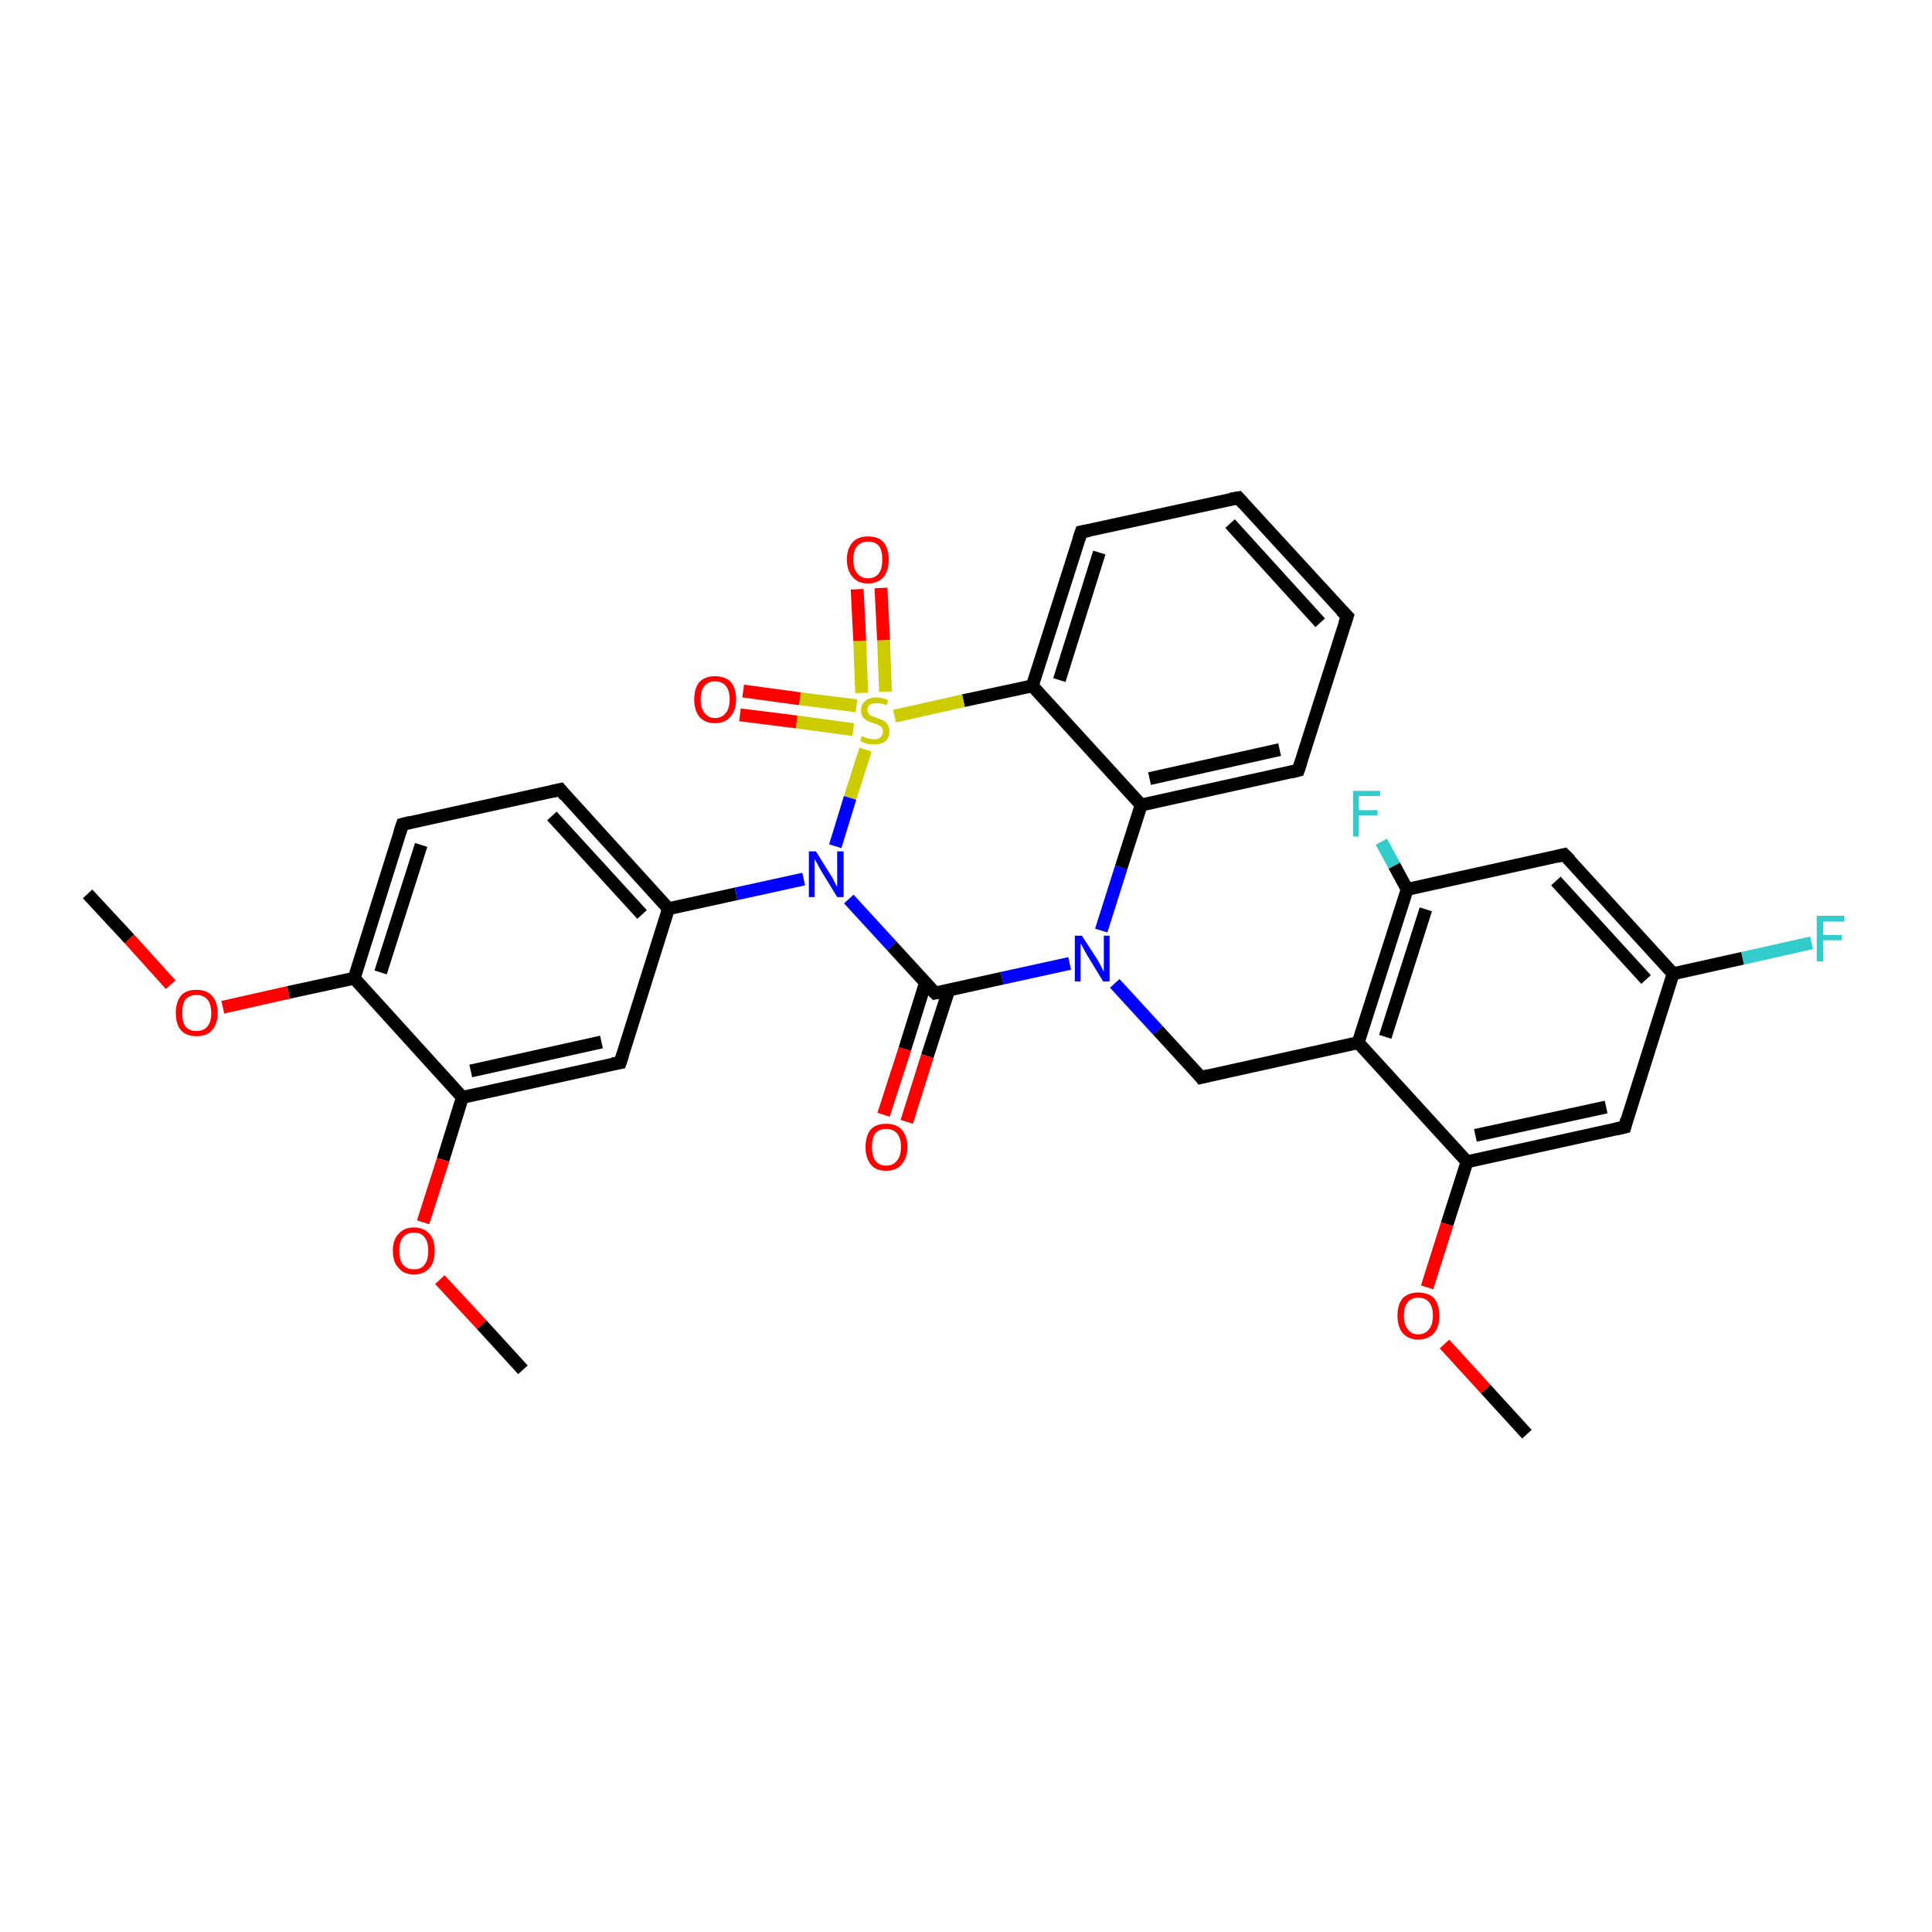 <?xml version='1.0' encoding='iso-8859-1'?>
<svg version='1.1' baseProfile='full'
              xmlns='http://www.w3.org/2000/svg'
                      xmlns:rdkit='http://www.rdkit.org/xml'
                      xmlns:xlink='http://www.w3.org/1999/xlink'
                  xml:space='preserve'
width='300px' height='300px' viewBox='0 0 300 300'>
<!-- END OF HEADER -->
<rect style='opacity:1.0;fill:#FFFFFF;stroke:none' width='300.0' height='300.0' x='0.0' y='0.0'> </rect>
<path class='bond-0 atom-0 atom-1' d='M 13.6,138.8 L 20.1,145.8' style='fill:none;fill-rule:evenodd;stroke:#000000;stroke-width:2.0px;stroke-linecap:butt;stroke-linejoin:miter;stroke-opacity:1' />
<path class='bond-0 atom-0 atom-1' d='M 20.1,145.8 L 26.5,152.9' style='fill:none;fill-rule:evenodd;stroke:#FF0000;stroke-width:2.0px;stroke-linecap:butt;stroke-linejoin:miter;stroke-opacity:1' />
<path class='bond-1 atom-1 atom-2' d='M 34.6,156.4 L 44.8,154.1' style='fill:none;fill-rule:evenodd;stroke:#FF0000;stroke-width:2.0px;stroke-linecap:butt;stroke-linejoin:miter;stroke-opacity:1' />
<path class='bond-1 atom-1 atom-2' d='M 44.8,154.1 L 55.0,151.9' style='fill:none;fill-rule:evenodd;stroke:#000000;stroke-width:2.0px;stroke-linecap:butt;stroke-linejoin:miter;stroke-opacity:1' />
<path class='bond-2 atom-2 atom-3' d='M 55.0,151.9 L 62.5,128.0' style='fill:none;fill-rule:evenodd;stroke:#000000;stroke-width:2.0px;stroke-linecap:butt;stroke-linejoin:miter;stroke-opacity:1' />
<path class='bond-2 atom-2 atom-3' d='M 59.1,151.0 L 65.4,131.2' style='fill:none;fill-rule:evenodd;stroke:#000000;stroke-width:2.0px;stroke-linecap:butt;stroke-linejoin:miter;stroke-opacity:1' />
<path class='bond-3 atom-3 atom-4' d='M 62.5,128.0 L 87.0,122.6' style='fill:none;fill-rule:evenodd;stroke:#000000;stroke-width:2.0px;stroke-linecap:butt;stroke-linejoin:miter;stroke-opacity:1' />
<path class='bond-4 atom-4 atom-5' d='M 87.0,122.6 L 103.8,141.1' style='fill:none;fill-rule:evenodd;stroke:#000000;stroke-width:2.0px;stroke-linecap:butt;stroke-linejoin:miter;stroke-opacity:1' />
<path class='bond-4 atom-4 atom-5' d='M 85.7,126.7 L 99.7,142.0' style='fill:none;fill-rule:evenodd;stroke:#000000;stroke-width:2.0px;stroke-linecap:butt;stroke-linejoin:miter;stroke-opacity:1' />
<path class='bond-5 atom-5 atom-6' d='M 103.8,141.1 L 114.3,138.8' style='fill:none;fill-rule:evenodd;stroke:#000000;stroke-width:2.0px;stroke-linecap:butt;stroke-linejoin:miter;stroke-opacity:1' />
<path class='bond-5 atom-5 atom-6' d='M 114.3,138.8 L 124.8,136.5' style='fill:none;fill-rule:evenodd;stroke:#0000FF;stroke-width:2.0px;stroke-linecap:butt;stroke-linejoin:miter;stroke-opacity:1' />
<path class='bond-6 atom-6 atom-7' d='M 131.8,139.6 L 138.5,146.9' style='fill:none;fill-rule:evenodd;stroke:#0000FF;stroke-width:2.0px;stroke-linecap:butt;stroke-linejoin:miter;stroke-opacity:1' />
<path class='bond-6 atom-6 atom-7' d='M 138.5,146.9 L 145.2,154.2' style='fill:none;fill-rule:evenodd;stroke:#000000;stroke-width:2.0px;stroke-linecap:butt;stroke-linejoin:miter;stroke-opacity:1' />
<path class='bond-7 atom-7 atom-8' d='M 143.7,152.6 L 140.5,162.9' style='fill:none;fill-rule:evenodd;stroke:#000000;stroke-width:2.0px;stroke-linecap:butt;stroke-linejoin:miter;stroke-opacity:1' />
<path class='bond-7 atom-7 atom-8' d='M 140.5,162.9 L 137.2,173.1' style='fill:none;fill-rule:evenodd;stroke:#FF0000;stroke-width:2.0px;stroke-linecap:butt;stroke-linejoin:miter;stroke-opacity:1' />
<path class='bond-7 atom-7 atom-8' d='M 147.3,153.8 L 144.0,164.0' style='fill:none;fill-rule:evenodd;stroke:#000000;stroke-width:2.0px;stroke-linecap:butt;stroke-linejoin:miter;stroke-opacity:1' />
<path class='bond-7 atom-7 atom-8' d='M 144.0,164.0 L 140.8,174.2' style='fill:none;fill-rule:evenodd;stroke:#FF0000;stroke-width:2.0px;stroke-linecap:butt;stroke-linejoin:miter;stroke-opacity:1' />
<path class='bond-8 atom-7 atom-9' d='M 145.2,154.2 L 155.6,151.9' style='fill:none;fill-rule:evenodd;stroke:#000000;stroke-width:2.0px;stroke-linecap:butt;stroke-linejoin:miter;stroke-opacity:1' />
<path class='bond-8 atom-7 atom-9' d='M 155.6,151.9 L 166.1,149.6' style='fill:none;fill-rule:evenodd;stroke:#0000FF;stroke-width:2.0px;stroke-linecap:butt;stroke-linejoin:miter;stroke-opacity:1' />
<path class='bond-9 atom-9 atom-10' d='M 173.1,152.7 L 179.8,160.0' style='fill:none;fill-rule:evenodd;stroke:#0000FF;stroke-width:2.0px;stroke-linecap:butt;stroke-linejoin:miter;stroke-opacity:1' />
<path class='bond-9 atom-9 atom-10' d='M 179.8,160.0 L 186.5,167.3' style='fill:none;fill-rule:evenodd;stroke:#000000;stroke-width:2.0px;stroke-linecap:butt;stroke-linejoin:miter;stroke-opacity:1' />
<path class='bond-10 atom-10 atom-11' d='M 186.5,167.3 L 210.9,161.9' style='fill:none;fill-rule:evenodd;stroke:#000000;stroke-width:2.0px;stroke-linecap:butt;stroke-linejoin:miter;stroke-opacity:1' />
<path class='bond-11 atom-11 atom-12' d='M 210.9,161.9 L 218.5,138.1' style='fill:none;fill-rule:evenodd;stroke:#000000;stroke-width:2.0px;stroke-linecap:butt;stroke-linejoin:miter;stroke-opacity:1' />
<path class='bond-11 atom-11 atom-12' d='M 215.1,161.0 L 221.4,141.2' style='fill:none;fill-rule:evenodd;stroke:#000000;stroke-width:2.0px;stroke-linecap:butt;stroke-linejoin:miter;stroke-opacity:1' />
<path class='bond-12 atom-12 atom-13' d='M 218.5,138.1 L 216.5,134.4' style='fill:none;fill-rule:evenodd;stroke:#000000;stroke-width:2.0px;stroke-linecap:butt;stroke-linejoin:miter;stroke-opacity:1' />
<path class='bond-12 atom-12 atom-13' d='M 216.5,134.4 L 214.5,130.7' style='fill:none;fill-rule:evenodd;stroke:#33CCCC;stroke-width:2.0px;stroke-linecap:butt;stroke-linejoin:miter;stroke-opacity:1' />
<path class='bond-13 atom-12 atom-14' d='M 218.5,138.1 L 242.9,132.7' style='fill:none;fill-rule:evenodd;stroke:#000000;stroke-width:2.0px;stroke-linecap:butt;stroke-linejoin:miter;stroke-opacity:1' />
<path class='bond-14 atom-14 atom-15' d='M 242.9,132.7 L 259.8,151.2' style='fill:none;fill-rule:evenodd;stroke:#000000;stroke-width:2.0px;stroke-linecap:butt;stroke-linejoin:miter;stroke-opacity:1' />
<path class='bond-14 atom-14 atom-15' d='M 241.6,136.8 L 255.6,152.1' style='fill:none;fill-rule:evenodd;stroke:#000000;stroke-width:2.0px;stroke-linecap:butt;stroke-linejoin:miter;stroke-opacity:1' />
<path class='bond-15 atom-15 atom-16' d='M 259.8,151.2 L 270.6,148.8' style='fill:none;fill-rule:evenodd;stroke:#000000;stroke-width:2.0px;stroke-linecap:butt;stroke-linejoin:miter;stroke-opacity:1' />
<path class='bond-15 atom-15 atom-16' d='M 270.6,148.8 L 281.3,146.4' style='fill:none;fill-rule:evenodd;stroke:#33CCCC;stroke-width:2.0px;stroke-linecap:butt;stroke-linejoin:miter;stroke-opacity:1' />
<path class='bond-16 atom-15 atom-17' d='M 259.8,151.2 L 252.3,175.0' style='fill:none;fill-rule:evenodd;stroke:#000000;stroke-width:2.0px;stroke-linecap:butt;stroke-linejoin:miter;stroke-opacity:1' />
<path class='bond-17 atom-17 atom-18' d='M 252.3,175.0 L 227.8,180.4' style='fill:none;fill-rule:evenodd;stroke:#000000;stroke-width:2.0px;stroke-linecap:butt;stroke-linejoin:miter;stroke-opacity:1' />
<path class='bond-17 atom-17 atom-18' d='M 249.4,171.9 L 229.1,176.3' style='fill:none;fill-rule:evenodd;stroke:#000000;stroke-width:2.0px;stroke-linecap:butt;stroke-linejoin:miter;stroke-opacity:1' />
<path class='bond-18 atom-18 atom-19' d='M 227.8,180.4 L 224.7,190.1' style='fill:none;fill-rule:evenodd;stroke:#000000;stroke-width:2.0px;stroke-linecap:butt;stroke-linejoin:miter;stroke-opacity:1' />
<path class='bond-18 atom-18 atom-19' d='M 224.7,190.1 L 221.6,199.9' style='fill:none;fill-rule:evenodd;stroke:#FF0000;stroke-width:2.0px;stroke-linecap:butt;stroke-linejoin:miter;stroke-opacity:1' />
<path class='bond-19 atom-19 atom-20' d='M 224.3,208.7 L 230.7,215.7' style='fill:none;fill-rule:evenodd;stroke:#FF0000;stroke-width:2.0px;stroke-linecap:butt;stroke-linejoin:miter;stroke-opacity:1' />
<path class='bond-19 atom-19 atom-20' d='M 230.7,215.7 L 237.1,222.7' style='fill:none;fill-rule:evenodd;stroke:#000000;stroke-width:2.0px;stroke-linecap:butt;stroke-linejoin:miter;stroke-opacity:1' />
<path class='bond-20 atom-9 atom-21' d='M 171.0,144.5 L 174.1,134.7' style='fill:none;fill-rule:evenodd;stroke:#0000FF;stroke-width:2.0px;stroke-linecap:butt;stroke-linejoin:miter;stroke-opacity:1' />
<path class='bond-20 atom-9 atom-21' d='M 174.1,134.7 L 177.2,125.0' style='fill:none;fill-rule:evenodd;stroke:#000000;stroke-width:2.0px;stroke-linecap:butt;stroke-linejoin:miter;stroke-opacity:1' />
<path class='bond-21 atom-21 atom-22' d='M 177.2,125.0 L 201.6,119.6' style='fill:none;fill-rule:evenodd;stroke:#000000;stroke-width:2.0px;stroke-linecap:butt;stroke-linejoin:miter;stroke-opacity:1' />
<path class='bond-21 atom-21 atom-22' d='M 178.5,120.9 L 198.7,116.4' style='fill:none;fill-rule:evenodd;stroke:#000000;stroke-width:2.0px;stroke-linecap:butt;stroke-linejoin:miter;stroke-opacity:1' />
<path class='bond-22 atom-22 atom-23' d='M 201.6,119.6 L 209.2,95.7' style='fill:none;fill-rule:evenodd;stroke:#000000;stroke-width:2.0px;stroke-linecap:butt;stroke-linejoin:miter;stroke-opacity:1' />
<path class='bond-23 atom-23 atom-24' d='M 209.2,95.7 L 192.3,77.3' style='fill:none;fill-rule:evenodd;stroke:#000000;stroke-width:2.0px;stroke-linecap:butt;stroke-linejoin:miter;stroke-opacity:1' />
<path class='bond-23 atom-23 atom-24' d='M 205.0,96.7 L 191.0,81.3' style='fill:none;fill-rule:evenodd;stroke:#000000;stroke-width:2.0px;stroke-linecap:butt;stroke-linejoin:miter;stroke-opacity:1' />
<path class='bond-24 atom-24 atom-25' d='M 192.3,77.3 L 167.9,82.6' style='fill:none;fill-rule:evenodd;stroke:#000000;stroke-width:2.0px;stroke-linecap:butt;stroke-linejoin:miter;stroke-opacity:1' />
<path class='bond-25 atom-25 atom-26' d='M 167.9,82.6 L 160.3,106.5' style='fill:none;fill-rule:evenodd;stroke:#000000;stroke-width:2.0px;stroke-linecap:butt;stroke-linejoin:miter;stroke-opacity:1' />
<path class='bond-25 atom-25 atom-26' d='M 170.7,85.8 L 164.5,105.6' style='fill:none;fill-rule:evenodd;stroke:#000000;stroke-width:2.0px;stroke-linecap:butt;stroke-linejoin:miter;stroke-opacity:1' />
<path class='bond-26 atom-26 atom-27' d='M 160.3,106.5 L 149.6,108.8' style='fill:none;fill-rule:evenodd;stroke:#000000;stroke-width:2.0px;stroke-linecap:butt;stroke-linejoin:miter;stroke-opacity:1' />
<path class='bond-26 atom-26 atom-27' d='M 149.6,108.8 L 138.9,111.2' style='fill:none;fill-rule:evenodd;stroke:#CCCC00;stroke-width:2.0px;stroke-linecap:butt;stroke-linejoin:miter;stroke-opacity:1' />
<path class='bond-27 atom-27 atom-28' d='M 133.0,109.6 L 124.2,108.5' style='fill:none;fill-rule:evenodd;stroke:#CCCC00;stroke-width:2.0px;stroke-linecap:butt;stroke-linejoin:miter;stroke-opacity:1' />
<path class='bond-27 atom-27 atom-28' d='M 124.2,108.5 L 115.4,107.3' style='fill:none;fill-rule:evenodd;stroke:#FF0000;stroke-width:2.0px;stroke-linecap:butt;stroke-linejoin:miter;stroke-opacity:1' />
<path class='bond-27 atom-27 atom-28' d='M 132.5,113.3 L 123.7,112.1' style='fill:none;fill-rule:evenodd;stroke:#CCCC00;stroke-width:2.0px;stroke-linecap:butt;stroke-linejoin:miter;stroke-opacity:1' />
<path class='bond-27 atom-27 atom-28' d='M 123.7,112.1 L 114.9,111.0' style='fill:none;fill-rule:evenodd;stroke:#FF0000;stroke-width:2.0px;stroke-linecap:butt;stroke-linejoin:miter;stroke-opacity:1' />
<path class='bond-28 atom-27 atom-29' d='M 137.5,107.4 L 137.2,99.4' style='fill:none;fill-rule:evenodd;stroke:#CCCC00;stroke-width:2.0px;stroke-linecap:butt;stroke-linejoin:miter;stroke-opacity:1' />
<path class='bond-28 atom-27 atom-29' d='M 137.2,99.4 L 136.8,91.3' style='fill:none;fill-rule:evenodd;stroke:#FF0000;stroke-width:2.0px;stroke-linecap:butt;stroke-linejoin:miter;stroke-opacity:1' />
<path class='bond-28 atom-27 atom-29' d='M 133.8,107.6 L 133.5,99.5' style='fill:none;fill-rule:evenodd;stroke:#CCCC00;stroke-width:2.0px;stroke-linecap:butt;stroke-linejoin:miter;stroke-opacity:1' />
<path class='bond-28 atom-27 atom-29' d='M 133.5,99.5 L 133.1,91.5' style='fill:none;fill-rule:evenodd;stroke:#FF0000;stroke-width:2.0px;stroke-linecap:butt;stroke-linejoin:miter;stroke-opacity:1' />
<path class='bond-29 atom-5 atom-30' d='M 103.8,141.1 L 96.3,165.0' style='fill:none;fill-rule:evenodd;stroke:#000000;stroke-width:2.0px;stroke-linecap:butt;stroke-linejoin:miter;stroke-opacity:1' />
<path class='bond-30 atom-30 atom-31' d='M 96.3,165.0 L 71.8,170.4' style='fill:none;fill-rule:evenodd;stroke:#000000;stroke-width:2.0px;stroke-linecap:butt;stroke-linejoin:miter;stroke-opacity:1' />
<path class='bond-30 atom-30 atom-31' d='M 93.4,161.8 L 73.1,166.3' style='fill:none;fill-rule:evenodd;stroke:#000000;stroke-width:2.0px;stroke-linecap:butt;stroke-linejoin:miter;stroke-opacity:1' />
<path class='bond-31 atom-31 atom-32' d='M 71.8,170.4 L 68.8,180.1' style='fill:none;fill-rule:evenodd;stroke:#000000;stroke-width:2.0px;stroke-linecap:butt;stroke-linejoin:miter;stroke-opacity:1' />
<path class='bond-31 atom-31 atom-32' d='M 68.8,180.1 L 65.7,189.8' style='fill:none;fill-rule:evenodd;stroke:#FF0000;stroke-width:2.0px;stroke-linecap:butt;stroke-linejoin:miter;stroke-opacity:1' />
<path class='bond-32 atom-32 atom-33' d='M 68.3,198.7 L 74.8,205.7' style='fill:none;fill-rule:evenodd;stroke:#FF0000;stroke-width:2.0px;stroke-linecap:butt;stroke-linejoin:miter;stroke-opacity:1' />
<path class='bond-32 atom-32 atom-33' d='M 74.8,205.7 L 81.2,212.7' style='fill:none;fill-rule:evenodd;stroke:#000000;stroke-width:2.0px;stroke-linecap:butt;stroke-linejoin:miter;stroke-opacity:1' />
<path class='bond-33 atom-31 atom-2' d='M 71.8,170.4 L 55.0,151.9' style='fill:none;fill-rule:evenodd;stroke:#000000;stroke-width:2.0px;stroke-linecap:butt;stroke-linejoin:miter;stroke-opacity:1' />
<path class='bond-34 atom-27 atom-6' d='M 134.4,116.4 L 132.0,123.9' style='fill:none;fill-rule:evenodd;stroke:#CCCC00;stroke-width:2.0px;stroke-linecap:butt;stroke-linejoin:miter;stroke-opacity:1' />
<path class='bond-34 atom-27 atom-6' d='M 132.0,123.9 L 129.7,131.4' style='fill:none;fill-rule:evenodd;stroke:#0000FF;stroke-width:2.0px;stroke-linecap:butt;stroke-linejoin:miter;stroke-opacity:1' />
<path class='bond-35 atom-18 atom-11' d='M 227.8,180.4 L 210.9,161.9' style='fill:none;fill-rule:evenodd;stroke:#000000;stroke-width:2.0px;stroke-linecap:butt;stroke-linejoin:miter;stroke-opacity:1' />
<path class='bond-36 atom-26 atom-21' d='M 160.3,106.5 L 177.2,125.0' style='fill:none;fill-rule:evenodd;stroke:#000000;stroke-width:2.0px;stroke-linecap:butt;stroke-linejoin:miter;stroke-opacity:1' />
<path d='M 62.1,129.2 L 62.5,128.0 L 63.7,127.7' style='fill:none;stroke:#000000;stroke-width:2.0px;stroke-linecap:butt;stroke-linejoin:miter;stroke-opacity:1;' />
<path d='M 85.7,122.9 L 87.0,122.6 L 87.8,123.6' style='fill:none;stroke:#000000;stroke-width:2.0px;stroke-linecap:butt;stroke-linejoin:miter;stroke-opacity:1;' />
<path d='M 144.8,153.8 L 145.2,154.2 L 145.7,154.1' style='fill:none;stroke:#000000;stroke-width:2.0px;stroke-linecap:butt;stroke-linejoin:miter;stroke-opacity:1;' />
<path d='M 186.2,166.9 L 186.5,167.3 L 187.7,167.0' style='fill:none;stroke:#000000;stroke-width:2.0px;stroke-linecap:butt;stroke-linejoin:miter;stroke-opacity:1;' />
<path d='M 241.7,133.0 L 242.9,132.7 L 243.8,133.6' style='fill:none;stroke:#000000;stroke-width:2.0px;stroke-linecap:butt;stroke-linejoin:miter;stroke-opacity:1;' />
<path d='M 252.6,173.8 L 252.3,175.0 L 251.0,175.3' style='fill:none;stroke:#000000;stroke-width:2.0px;stroke-linecap:butt;stroke-linejoin:miter;stroke-opacity:1;' />
<path d='M 200.4,119.9 L 201.6,119.6 L 202.0,118.4' style='fill:none;stroke:#000000;stroke-width:2.0px;stroke-linecap:butt;stroke-linejoin:miter;stroke-opacity:1;' />
<path d='M 208.8,96.9 L 209.2,95.7 L 208.3,94.8' style='fill:none;stroke:#000000;stroke-width:2.0px;stroke-linecap:butt;stroke-linejoin:miter;stroke-opacity:1;' />
<path d='M 193.1,78.2 L 192.3,77.3 L 191.1,77.5' style='fill:none;stroke:#000000;stroke-width:2.0px;stroke-linecap:butt;stroke-linejoin:miter;stroke-opacity:1;' />
<path d='M 169.1,82.4 L 167.9,82.6 L 167.5,83.8' style='fill:none;stroke:#000000;stroke-width:2.0px;stroke-linecap:butt;stroke-linejoin:miter;stroke-opacity:1;' />
<path d='M 96.7,163.8 L 96.3,165.0 L 95.1,165.2' style='fill:none;stroke:#000000;stroke-width:2.0px;stroke-linecap:butt;stroke-linejoin:miter;stroke-opacity:1;' />
<path class='atom-1' d='M 27.3 157.3
Q 27.3 155.6, 28.1 154.6
Q 28.9 153.7, 30.5 153.7
Q 32.1 153.7, 32.9 154.6
Q 33.8 155.6, 33.8 157.3
Q 33.8 159.0, 32.9 160.0
Q 32.1 160.9, 30.5 160.9
Q 29.0 160.9, 28.1 160.0
Q 27.3 159.0, 27.3 157.3
M 30.5 160.1
Q 31.6 160.1, 32.2 159.4
Q 32.8 158.7, 32.8 157.3
Q 32.8 155.9, 32.2 155.2
Q 31.6 154.5, 30.5 154.5
Q 29.4 154.5, 28.8 155.2
Q 28.3 155.9, 28.3 157.3
Q 28.3 158.7, 28.8 159.4
Q 29.4 160.1, 30.5 160.1
' fill='#FF0000'/>
<path class='atom-6' d='M 126.7 132.2
L 129.0 135.9
Q 129.3 136.3, 129.6 137.0
Q 130.0 137.7, 130.0 137.7
L 130.0 132.2
L 131.0 132.2
L 131.0 139.3
L 130.0 139.3
L 127.5 135.2
Q 127.2 134.7, 126.9 134.1
Q 126.6 133.6, 126.5 133.4
L 126.5 139.3
L 125.6 139.3
L 125.6 132.2
L 126.7 132.2
' fill='#0000FF'/>
<path class='atom-8' d='M 134.4 178.1
Q 134.4 176.4, 135.2 175.4
Q 136.0 174.5, 137.6 174.5
Q 139.2 174.5, 140.0 175.4
Q 140.9 176.4, 140.9 178.1
Q 140.9 179.8, 140.0 180.8
Q 139.2 181.8, 137.6 181.8
Q 136.0 181.8, 135.2 180.8
Q 134.4 179.8, 134.4 178.1
M 137.6 181.0
Q 138.7 181.0, 139.3 180.2
Q 139.9 179.5, 139.9 178.1
Q 139.9 176.7, 139.3 176.0
Q 138.7 175.3, 137.6 175.3
Q 136.5 175.3, 135.9 176.0
Q 135.4 176.7, 135.4 178.1
Q 135.4 179.5, 135.9 180.2
Q 136.5 181.0, 137.6 181.0
' fill='#FF0000'/>
<path class='atom-9' d='M 168.0 145.3
L 170.4 149.0
Q 170.6 149.4, 171.0 150.1
Q 171.3 150.8, 171.4 150.8
L 171.4 145.3
L 172.3 145.3
L 172.3 152.4
L 171.3 152.4
L 168.8 148.3
Q 168.5 147.8, 168.2 147.2
Q 167.9 146.7, 167.8 146.5
L 167.8 152.4
L 166.9 152.4
L 166.9 145.3
L 168.0 145.3
' fill='#0000FF'/>
<path class='atom-13' d='M 210.1 122.8
L 214.3 122.8
L 214.3 123.6
L 211.0 123.6
L 211.0 125.8
L 213.9 125.8
L 213.9 126.6
L 211.0 126.6
L 211.0 129.9
L 210.1 129.9
L 210.1 122.8
' fill='#33CCCC'/>
<path class='atom-16' d='M 282.1 142.2
L 286.4 142.2
L 286.4 143.1
L 283.1 143.1
L 283.1 145.2
L 286.0 145.2
L 286.0 146.0
L 283.1 146.0
L 283.1 149.3
L 282.1 149.3
L 282.1 142.2
' fill='#33CCCC'/>
<path class='atom-19' d='M 217.0 204.3
Q 217.0 202.6, 217.8 201.6
Q 218.7 200.7, 220.2 200.7
Q 221.8 200.7, 222.7 201.6
Q 223.5 202.6, 223.5 204.3
Q 223.5 206.0, 222.7 207.0
Q 221.8 208.0, 220.2 208.0
Q 218.7 208.0, 217.8 207.0
Q 217.0 206.0, 217.0 204.3
M 220.2 207.2
Q 221.3 207.2, 221.9 206.4
Q 222.5 205.7, 222.5 204.3
Q 222.5 202.9, 221.9 202.2
Q 221.3 201.5, 220.2 201.5
Q 219.2 201.5, 218.6 202.2
Q 218.0 202.9, 218.0 204.3
Q 218.0 205.7, 218.6 206.4
Q 219.2 207.2, 220.2 207.2
' fill='#FF0000'/>
<path class='atom-27' d='M 133.8 114.3
Q 133.9 114.3, 134.3 114.5
Q 134.6 114.6, 134.9 114.7
Q 135.3 114.8, 135.7 114.8
Q 136.3 114.8, 136.7 114.5
Q 137.1 114.1, 137.1 113.6
Q 137.1 113.2, 136.9 112.9
Q 136.7 112.7, 136.4 112.6
Q 136.1 112.4, 135.6 112.3
Q 135.0 112.1, 134.6 111.9
Q 134.3 111.7, 134.0 111.4
Q 133.7 111.0, 133.7 110.3
Q 133.7 109.4, 134.3 108.9
Q 134.9 108.3, 136.1 108.3
Q 137.0 108.3, 137.9 108.7
L 137.7 109.5
Q 136.8 109.2, 136.2 109.2
Q 135.5 109.2, 135.1 109.4
Q 134.7 109.7, 134.7 110.2
Q 134.7 110.6, 134.9 110.8
Q 135.1 111.1, 135.4 111.2
Q 135.7 111.3, 136.2 111.5
Q 136.8 111.7, 137.2 111.9
Q 137.6 112.1, 137.8 112.5
Q 138.1 112.9, 138.1 113.6
Q 138.1 114.5, 137.5 115.1
Q 136.8 115.6, 135.7 115.6
Q 135.1 115.6, 134.6 115.5
Q 134.1 115.3, 133.6 115.1
L 133.8 114.3
' fill='#CCCC00'/>
<path class='atom-28' d='M 107.8 108.6
Q 107.8 106.9, 108.6 105.9
Q 109.5 105.0, 111.0 105.0
Q 112.6 105.0, 113.5 105.9
Q 114.3 106.9, 114.3 108.6
Q 114.3 110.3, 113.4 111.3
Q 112.6 112.3, 111.0 112.3
Q 109.5 112.3, 108.6 111.3
Q 107.8 110.3, 107.8 108.6
M 111.0 111.5
Q 112.1 111.5, 112.7 110.7
Q 113.3 110.0, 113.3 108.6
Q 113.3 107.2, 112.7 106.5
Q 112.1 105.8, 111.0 105.8
Q 110.0 105.8, 109.4 106.5
Q 108.8 107.2, 108.8 108.6
Q 108.8 110.0, 109.4 110.7
Q 110.0 111.5, 111.0 111.5
' fill='#FF0000'/>
<path class='atom-29' d='M 131.5 86.9
Q 131.5 85.2, 132.4 84.2
Q 133.2 83.3, 134.8 83.3
Q 136.4 83.3, 137.2 84.2
Q 138.0 85.2, 138.0 86.9
Q 138.0 88.6, 137.2 89.6
Q 136.3 90.6, 134.8 90.6
Q 133.2 90.6, 132.4 89.6
Q 131.5 88.6, 131.5 86.9
M 134.8 89.8
Q 135.9 89.8, 136.5 89.0
Q 137.0 88.3, 137.0 86.9
Q 137.0 85.5, 136.5 84.8
Q 135.9 84.1, 134.8 84.1
Q 133.7 84.1, 133.1 84.8
Q 132.5 85.5, 132.5 86.9
Q 132.5 88.3, 133.1 89.0
Q 133.7 89.8, 134.8 89.8
' fill='#FF0000'/>
<path class='atom-32' d='M 61.0 194.2
Q 61.0 192.5, 61.9 191.6
Q 62.7 190.6, 64.3 190.6
Q 65.8 190.6, 66.7 191.6
Q 67.5 192.5, 67.5 194.2
Q 67.5 196.0, 66.7 196.9
Q 65.8 197.9, 64.3 197.9
Q 62.7 197.9, 61.9 196.9
Q 61.0 196.0, 61.0 194.2
M 64.3 197.1
Q 65.4 197.1, 65.9 196.4
Q 66.5 195.7, 66.5 194.2
Q 66.5 192.8, 65.9 192.1
Q 65.4 191.4, 64.3 191.4
Q 63.2 191.4, 62.6 192.1
Q 62.0 192.8, 62.0 194.2
Q 62.0 195.7, 62.6 196.4
Q 63.2 197.1, 64.3 197.1
' fill='#FF0000'/>
</svg>

